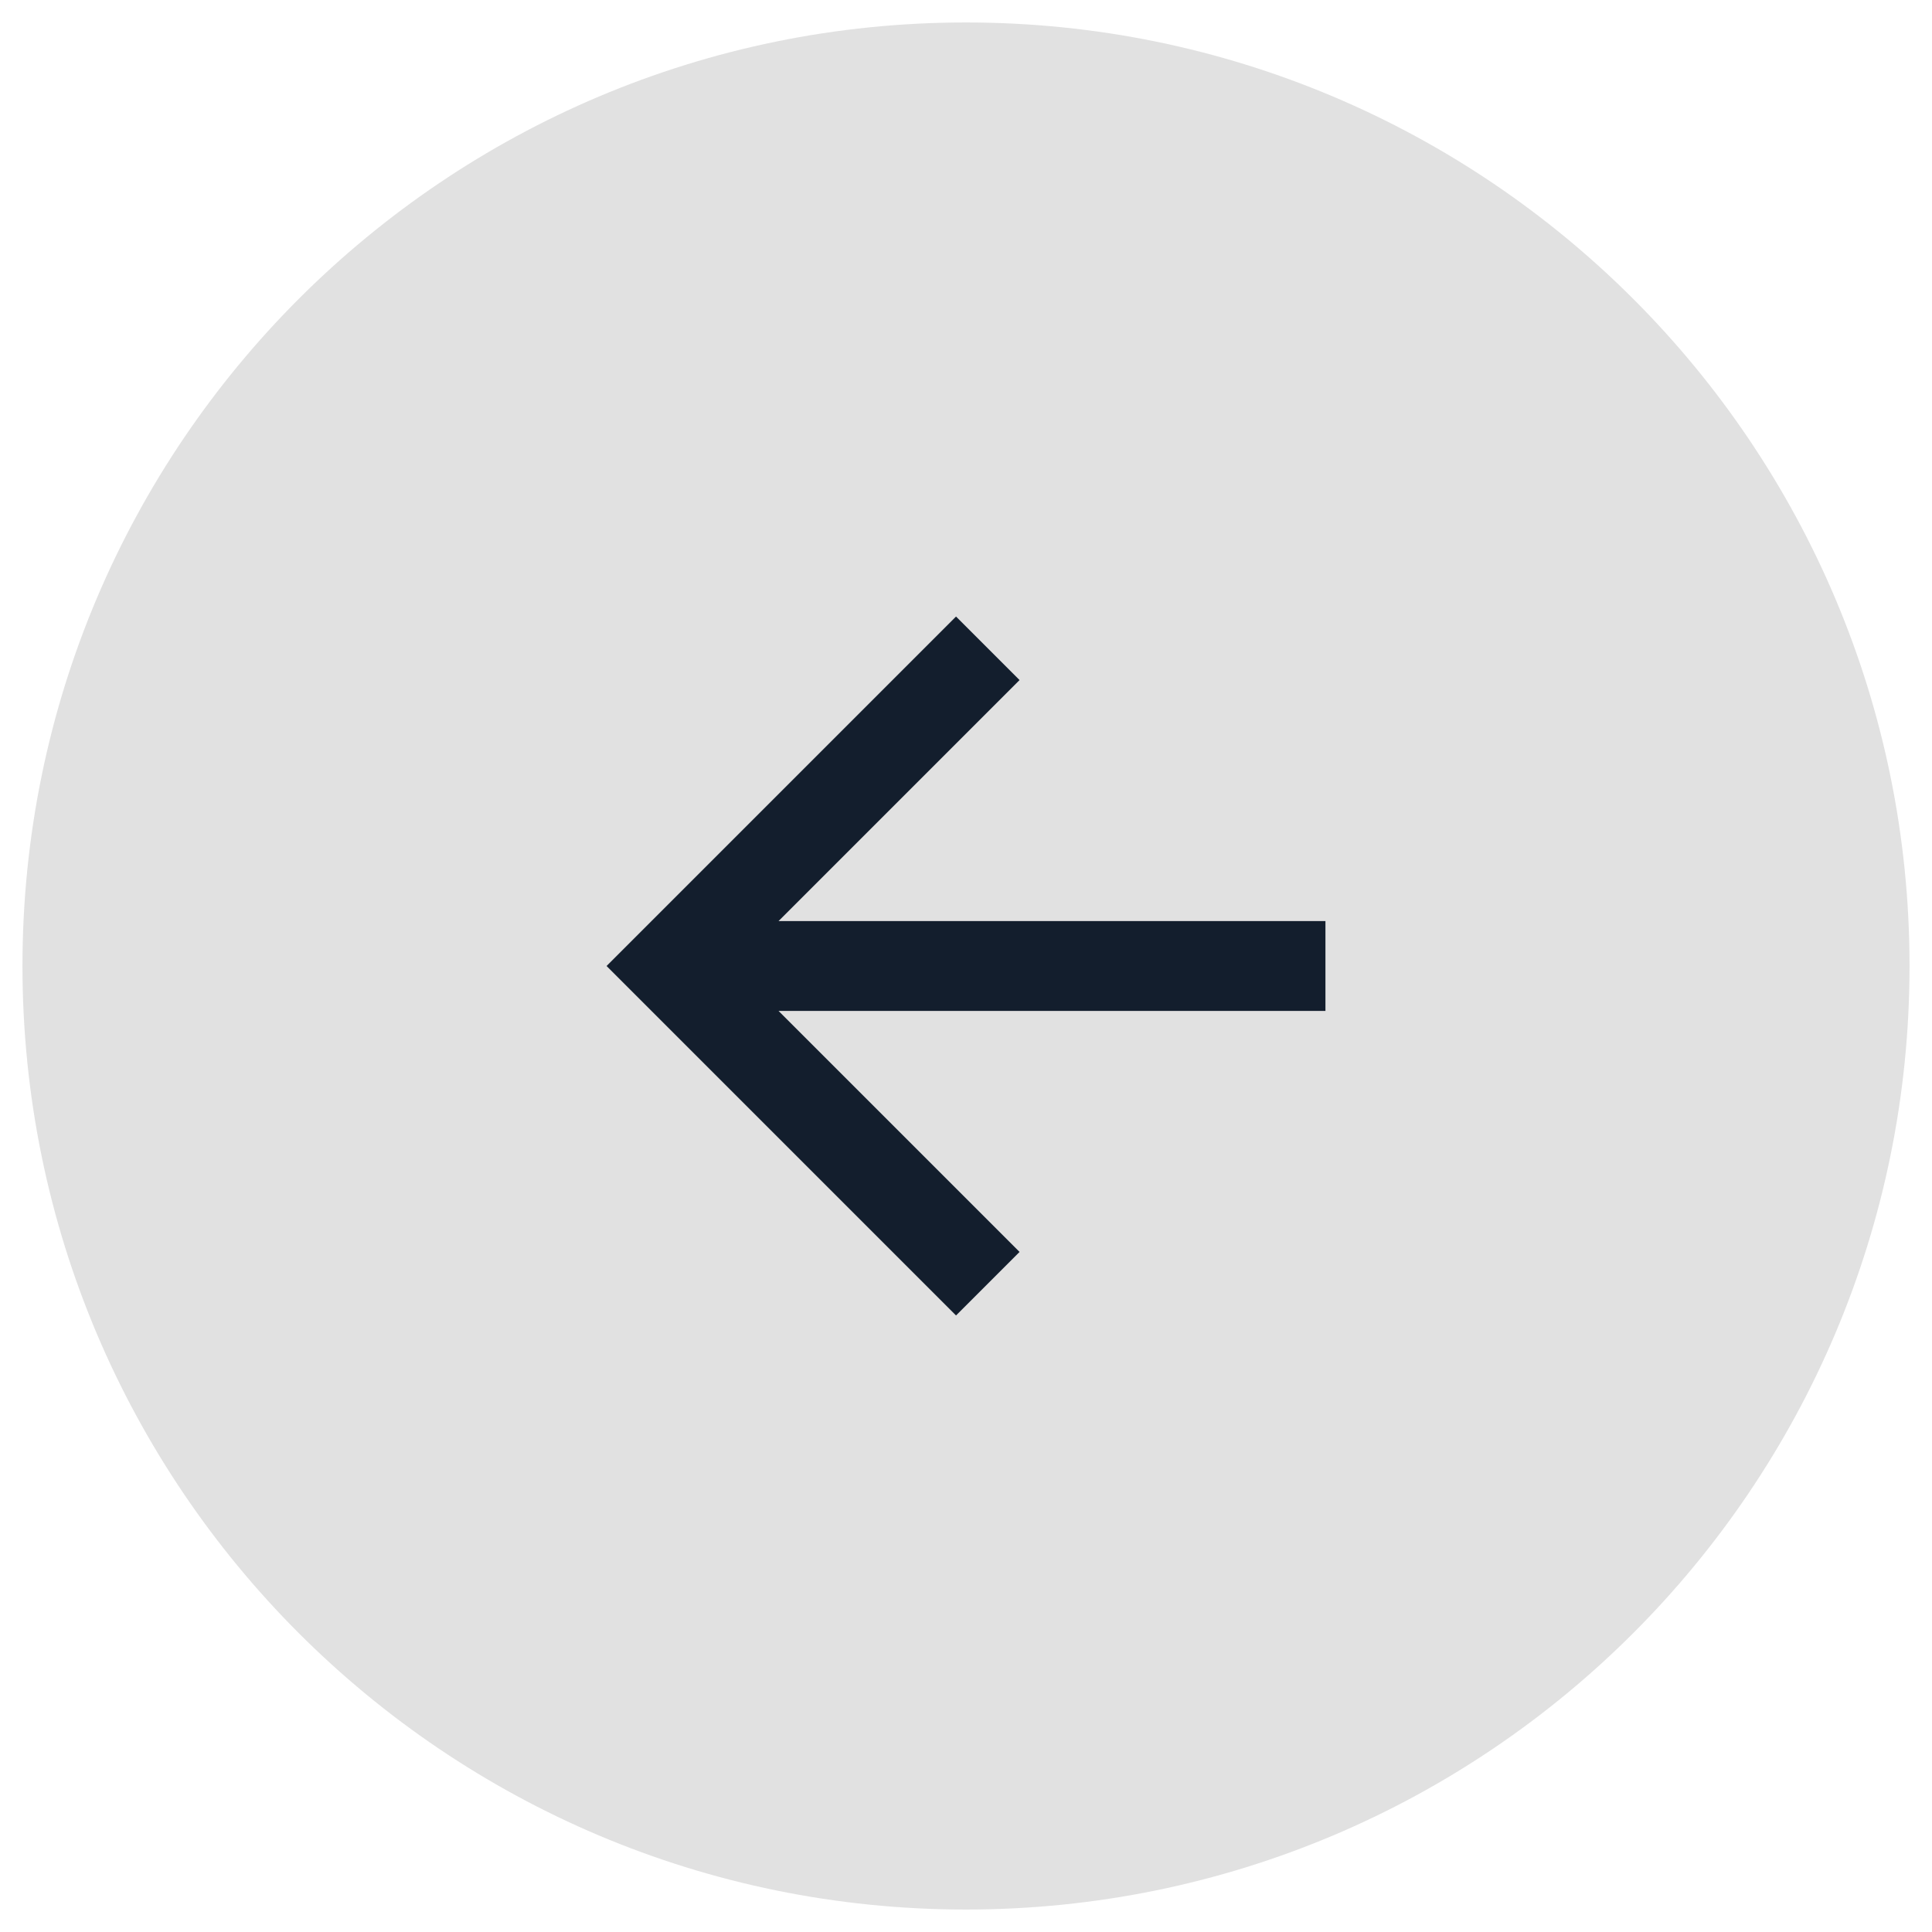 <svg width="43" height="43" viewBox="0 0 43 43" fill="none" xmlns="http://www.w3.org/2000/svg">
<g clip-path="url(#clip0_1055_5398)">
<path d="M0.5 21.5C0.5 33.098 9.902 42.5 21.5 42.5C33.098 42.5 42.5 33.098 42.5 21.5C42.5 9.902 33.098 0.5 21.5 0.5C9.902 0.5 0.5 9.902 0.5 21.5Z" fill="#E1E1E1"/>
<path d="M17.328 20.5H29.5V22.5H17.328L22.692 27.864L21.278 29.278L13.5 21.5L21.278 13.722L22.692 15.136L17.328 20.5Z" fill="#131E2D"/>
</g>
<defs>
<clipPath id="clip0_1055_5398">
<rect width="42" height="42" fill="white" transform="translate(0.5 0.5)"/>
</clipPath>
</defs>
</svg>
